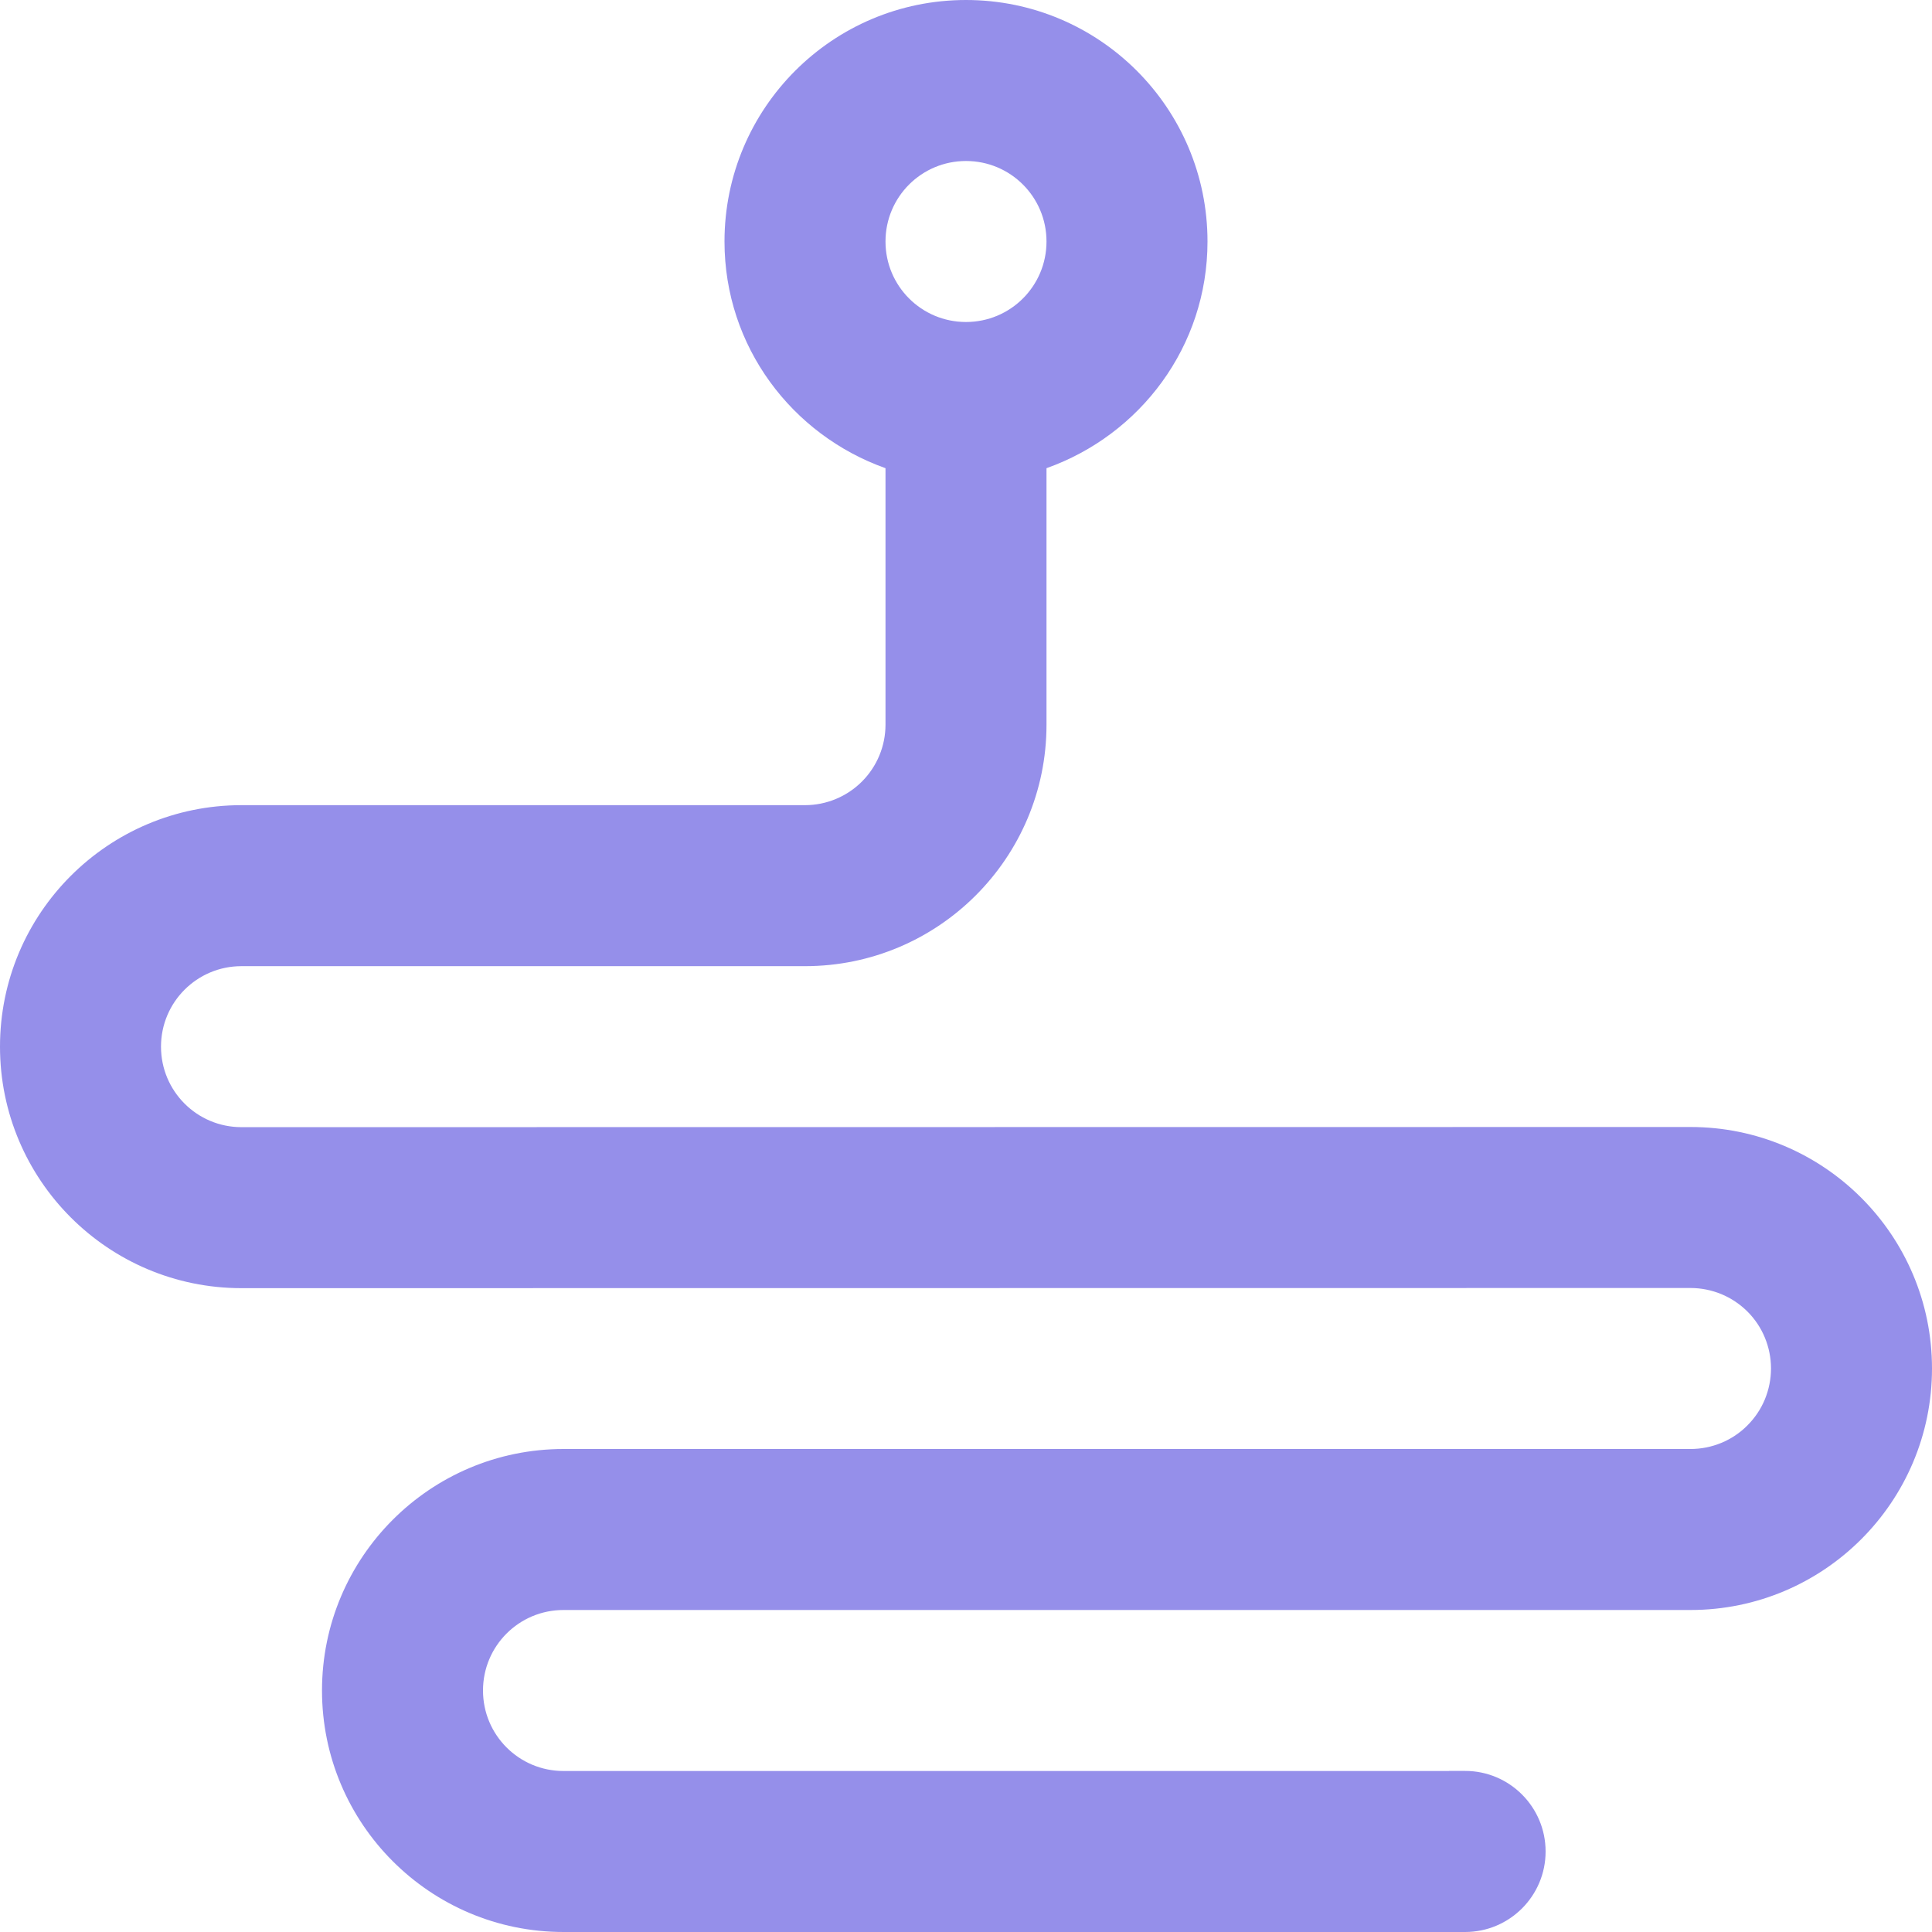 <svg width="24" height="24" viewBox="0 0 24 24" fill="none" xmlns="http://www.w3.org/2000/svg">
<path d="M21 14L3 14.002C2.447 14.002 2 13.555 2 13.002C2 12.449 2.447 12.002 3 12.002H10C11.656 12.002 13 10.658 13 9.002V5.816C14.163 5.403 15 4.305 15 3C15 1.343 13.657 0 12 0C10.343 0 9 1.343 9 3C9 4.305 9.838 5.403 11 5.816V9.002C11 9.267 10.895 9.521 10.707 9.709C10.52 9.896 10.265 10.002 10 10.002H3C1.344 10.002 0 11.345 0 13.002C0 14.658 1.344 16.002 3 16.002L21 16C21.131 16 21.261 16.026 21.383 16.076C21.504 16.126 21.614 16.2 21.707 16.292C21.8 16.385 21.874 16.495 21.924 16.617C21.974 16.738 22 16.868 22 17C22 17.131 21.974 17.261 21.924 17.383C21.874 17.504 21.8 17.614 21.707 17.707C21.615 17.8 21.504 17.874 21.383 17.924C21.262 17.974 21.131 18 21 18H7C5.344 18 4 19.344 4 21C4 22.656 5.344 24 7 24H18V22H7C6.447 22 6 21.553 6 21C6 20.447 6.447 20 7 20H21C22.656 20 24 18.656 24 17C24 15.344 22.656 14 21 14ZM12 2C12.553 2 13 2.447 13 3C13 3.553 12.553 4 12 4C11.447 4 11 3.553 11 3C11 2.447 11.447 2 12 2Z" fill="#958FEA"/>
<path d="M18 24H18.2C18.752 24 19.2 23.552 19.2 23V23C19.2 22.447 18.752 21.999 18.2 21.999H18V24Z" fill="#958FEA"/>
</svg>
